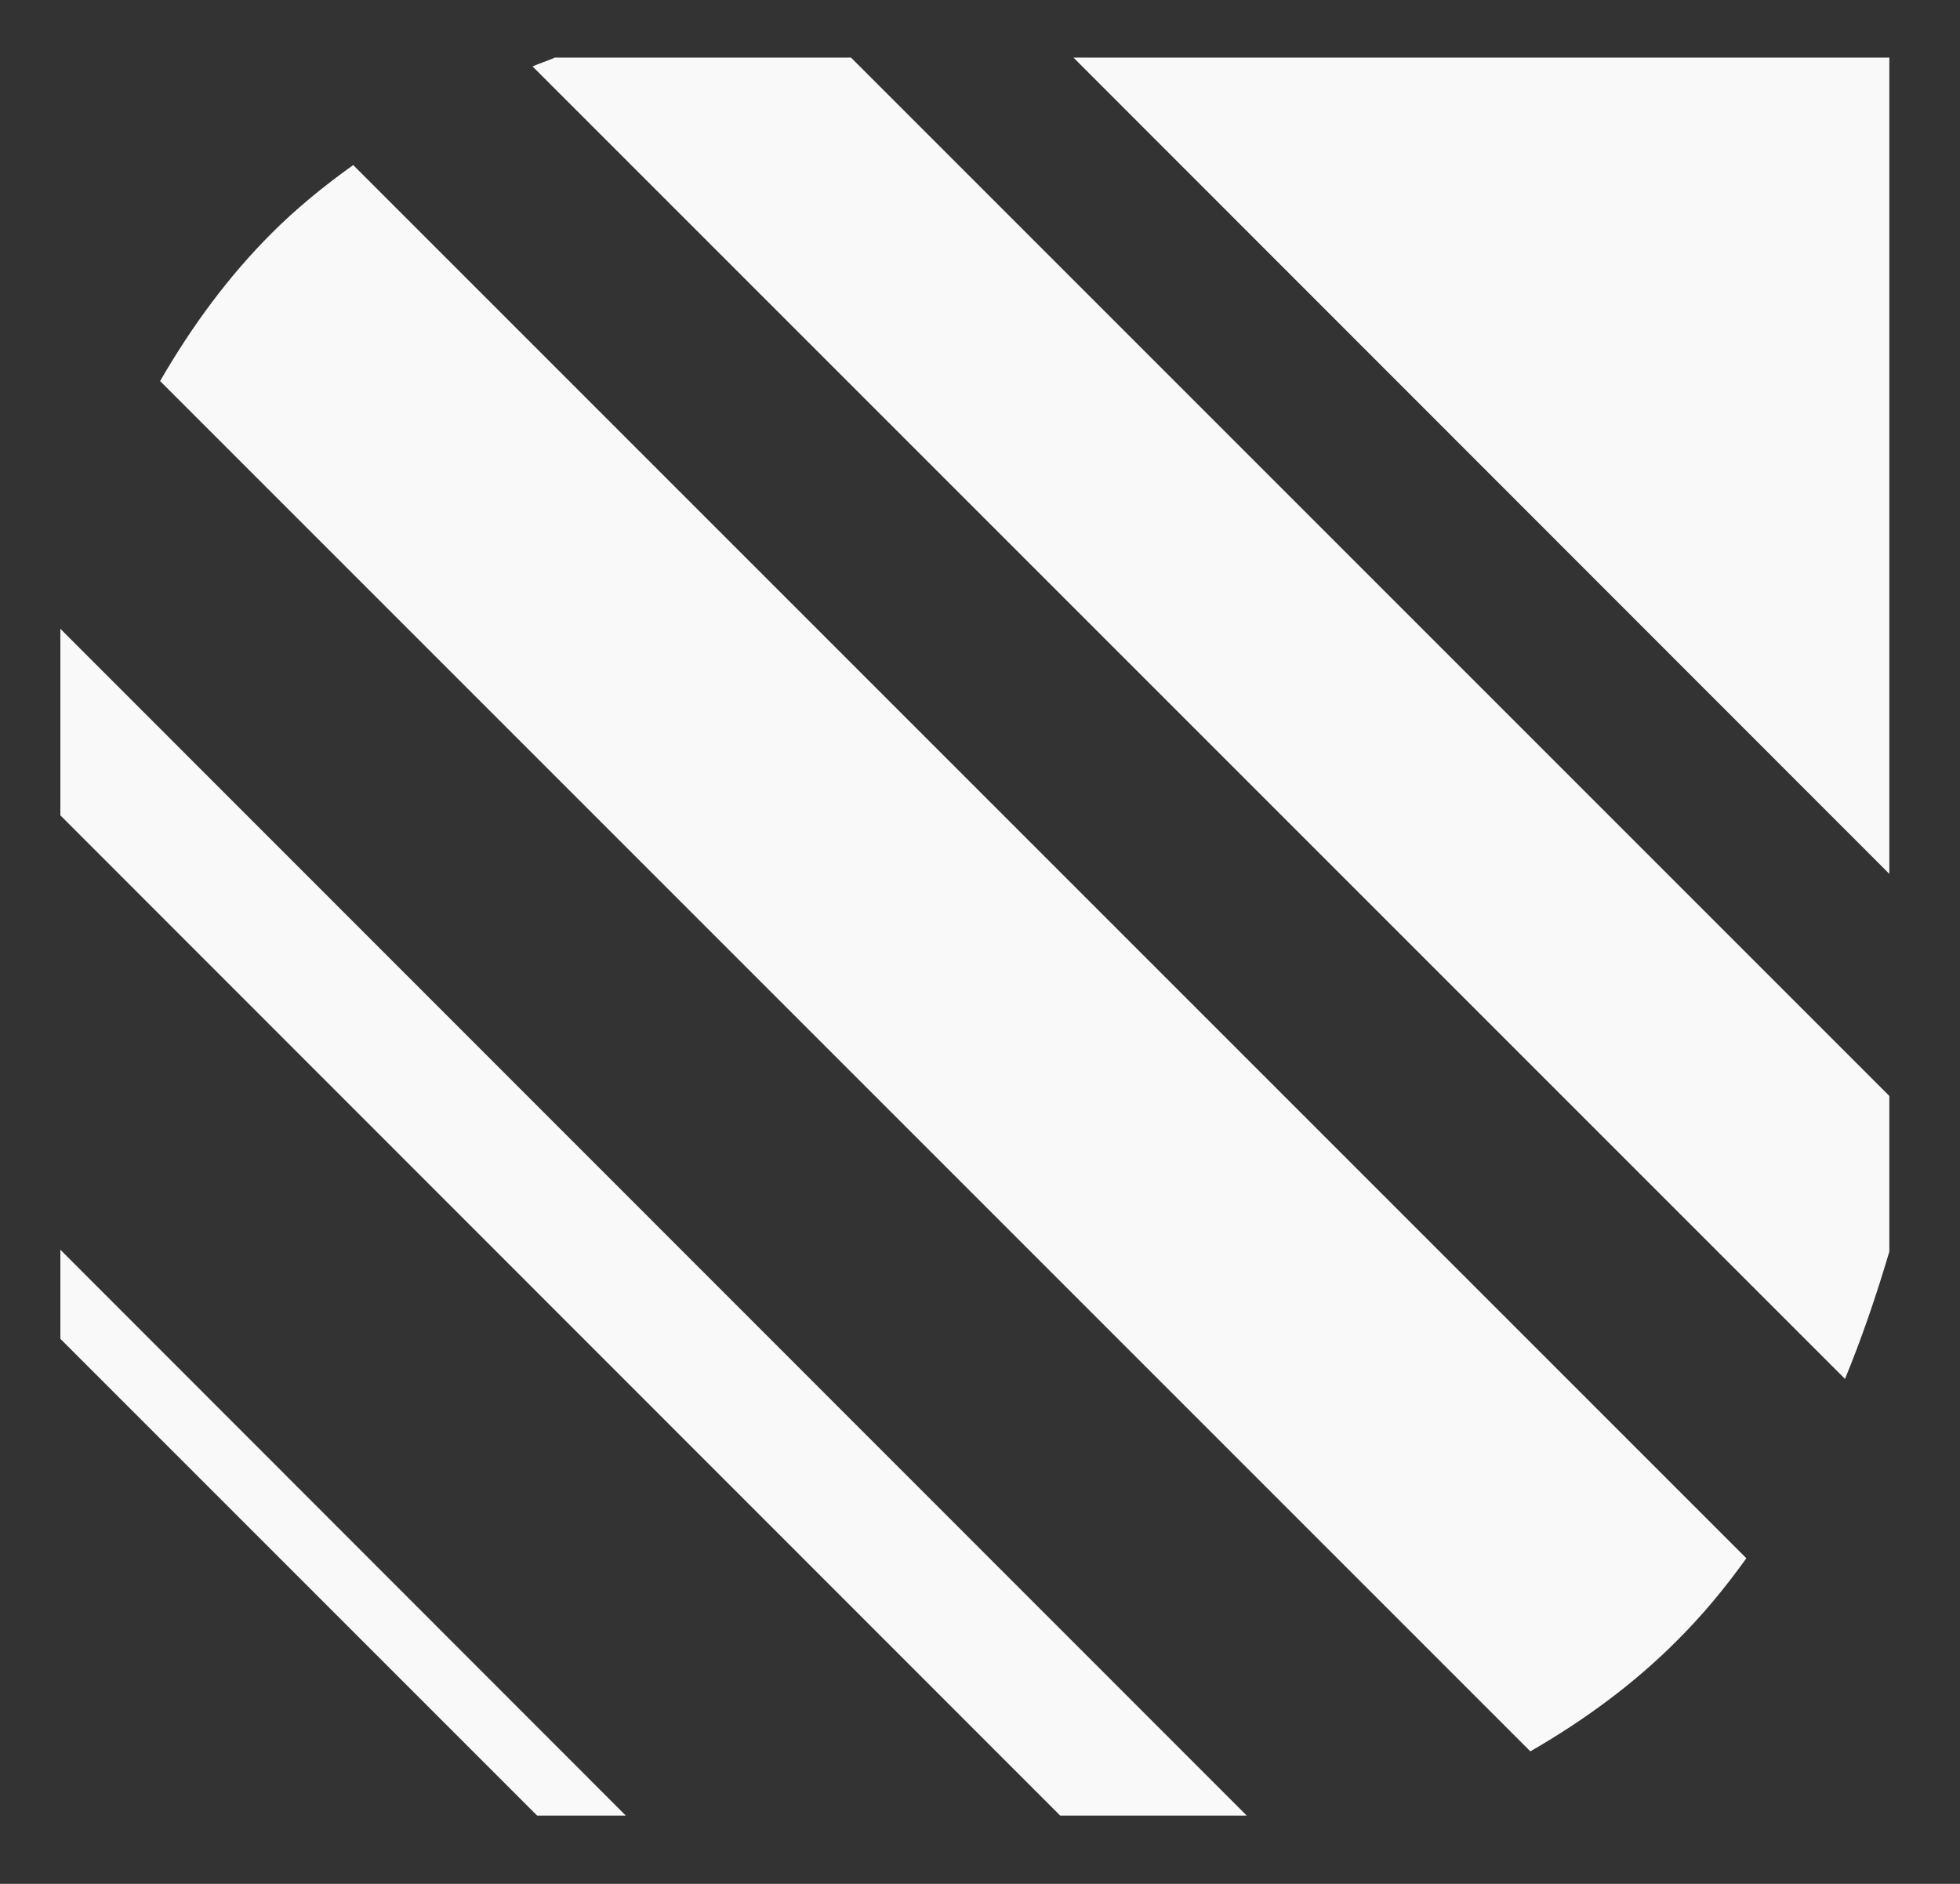 <?xml version="1.0" encoding="UTF-8" standalone="no"?>
<svg
   xmlns:dc="http://purl.org/dc/elements/1.1/"
   xmlns:cc="http://creativecommons.org/ns#"
   xmlns:rdf="http://www.w3.org/1999/02/22-rdf-syntax-ns#"
   xmlns:svg="http://www.w3.org/2000/svg"
   xmlns="http://www.w3.org/2000/svg"
   xmlns:sodipodi="http://sodipodi.sourceforge.net/DTD/sodipodi-0.dtd"
   xmlns:inkscape="http://www.inkscape.org/namespaces/inkscape"
   id="svg5"
   version="1.2"
   viewBox="0 0 23.41 22.5"
   height="22.5pt"
   width="23.41pt"
   sodipodi:docname="cloak_white.svg"
   inkscape:version="0.92.3 (2405546, 2018-03-11)">
  <rect x="0" y="0" width="23.41" height="22.5" fill="#333333" stroke="none"/>
  <sodipodi:namedview
     pagecolor="#ffffff"
     bordercolor="#666666"
     borderopacity="1"
     objecttolerance="10"
     gridtolerance="10"
     guidetolerance="10"
     inkscape:pageopacity="0"
     inkscape:pageshadow="2"
     inkscape:window-width="3710"
     inkscape:window-height="2040"
     id="namedview7"
     showgrid="false"
     fit-margin-top="0"
     fit-margin-left="0"
     fit-margin-right="0"
     fit-margin-bottom="0"
     inkscape:zoom="19.666662"
     inkscape:cx="0.19999474"
     inkscape:cy="15.000016"
     inkscape:window-x="0"
     inkscape:window-y="64"
     inkscape:window-maximized="1"
     inkscape:current-layer="svg5" />
  <defs
     id="defs9" />
  <g
     style="fill:#f9f9f9"
     transform="matrix(1.169,0,0,1.169,-346.071,-355.254)"
     id="surface2275">
    <path
       id="path2"
       d="m 301.711,304.484 c -0.074,0.031 -0.156,0.059 -0.23,0.09 l 13.41,13.41 c 0.172,-0.418 0.32,-0.852 0.453,-1.301 v -1.59 l -10.609,-10.609 z m 5.297,0 8.336,8.34 v -8.34 z m -7.359,1.098 c -0.301,0.215 -0.582,0.445 -0.832,0.695 -0.441,0.441 -0.816,0.949 -1.141,1.512 l 14,14 c 0.562,-0.324 1.07,-0.699 1.508,-1.141 0.254,-0.254 0.484,-0.531 0.699,-0.832 z m -2.992,4.738 v 1.906 l 10.215,10.219 h 1.906 z m 0,6.344 v 0.91 l 4.871,4.871 h 0.906 z m 0,0"
       style="fill:#f9f9f9;fill-opacity:1;fill-rule:nonzero;stroke:none"
       inkscape:connector-curvature="0" />
  </g>
</svg>
